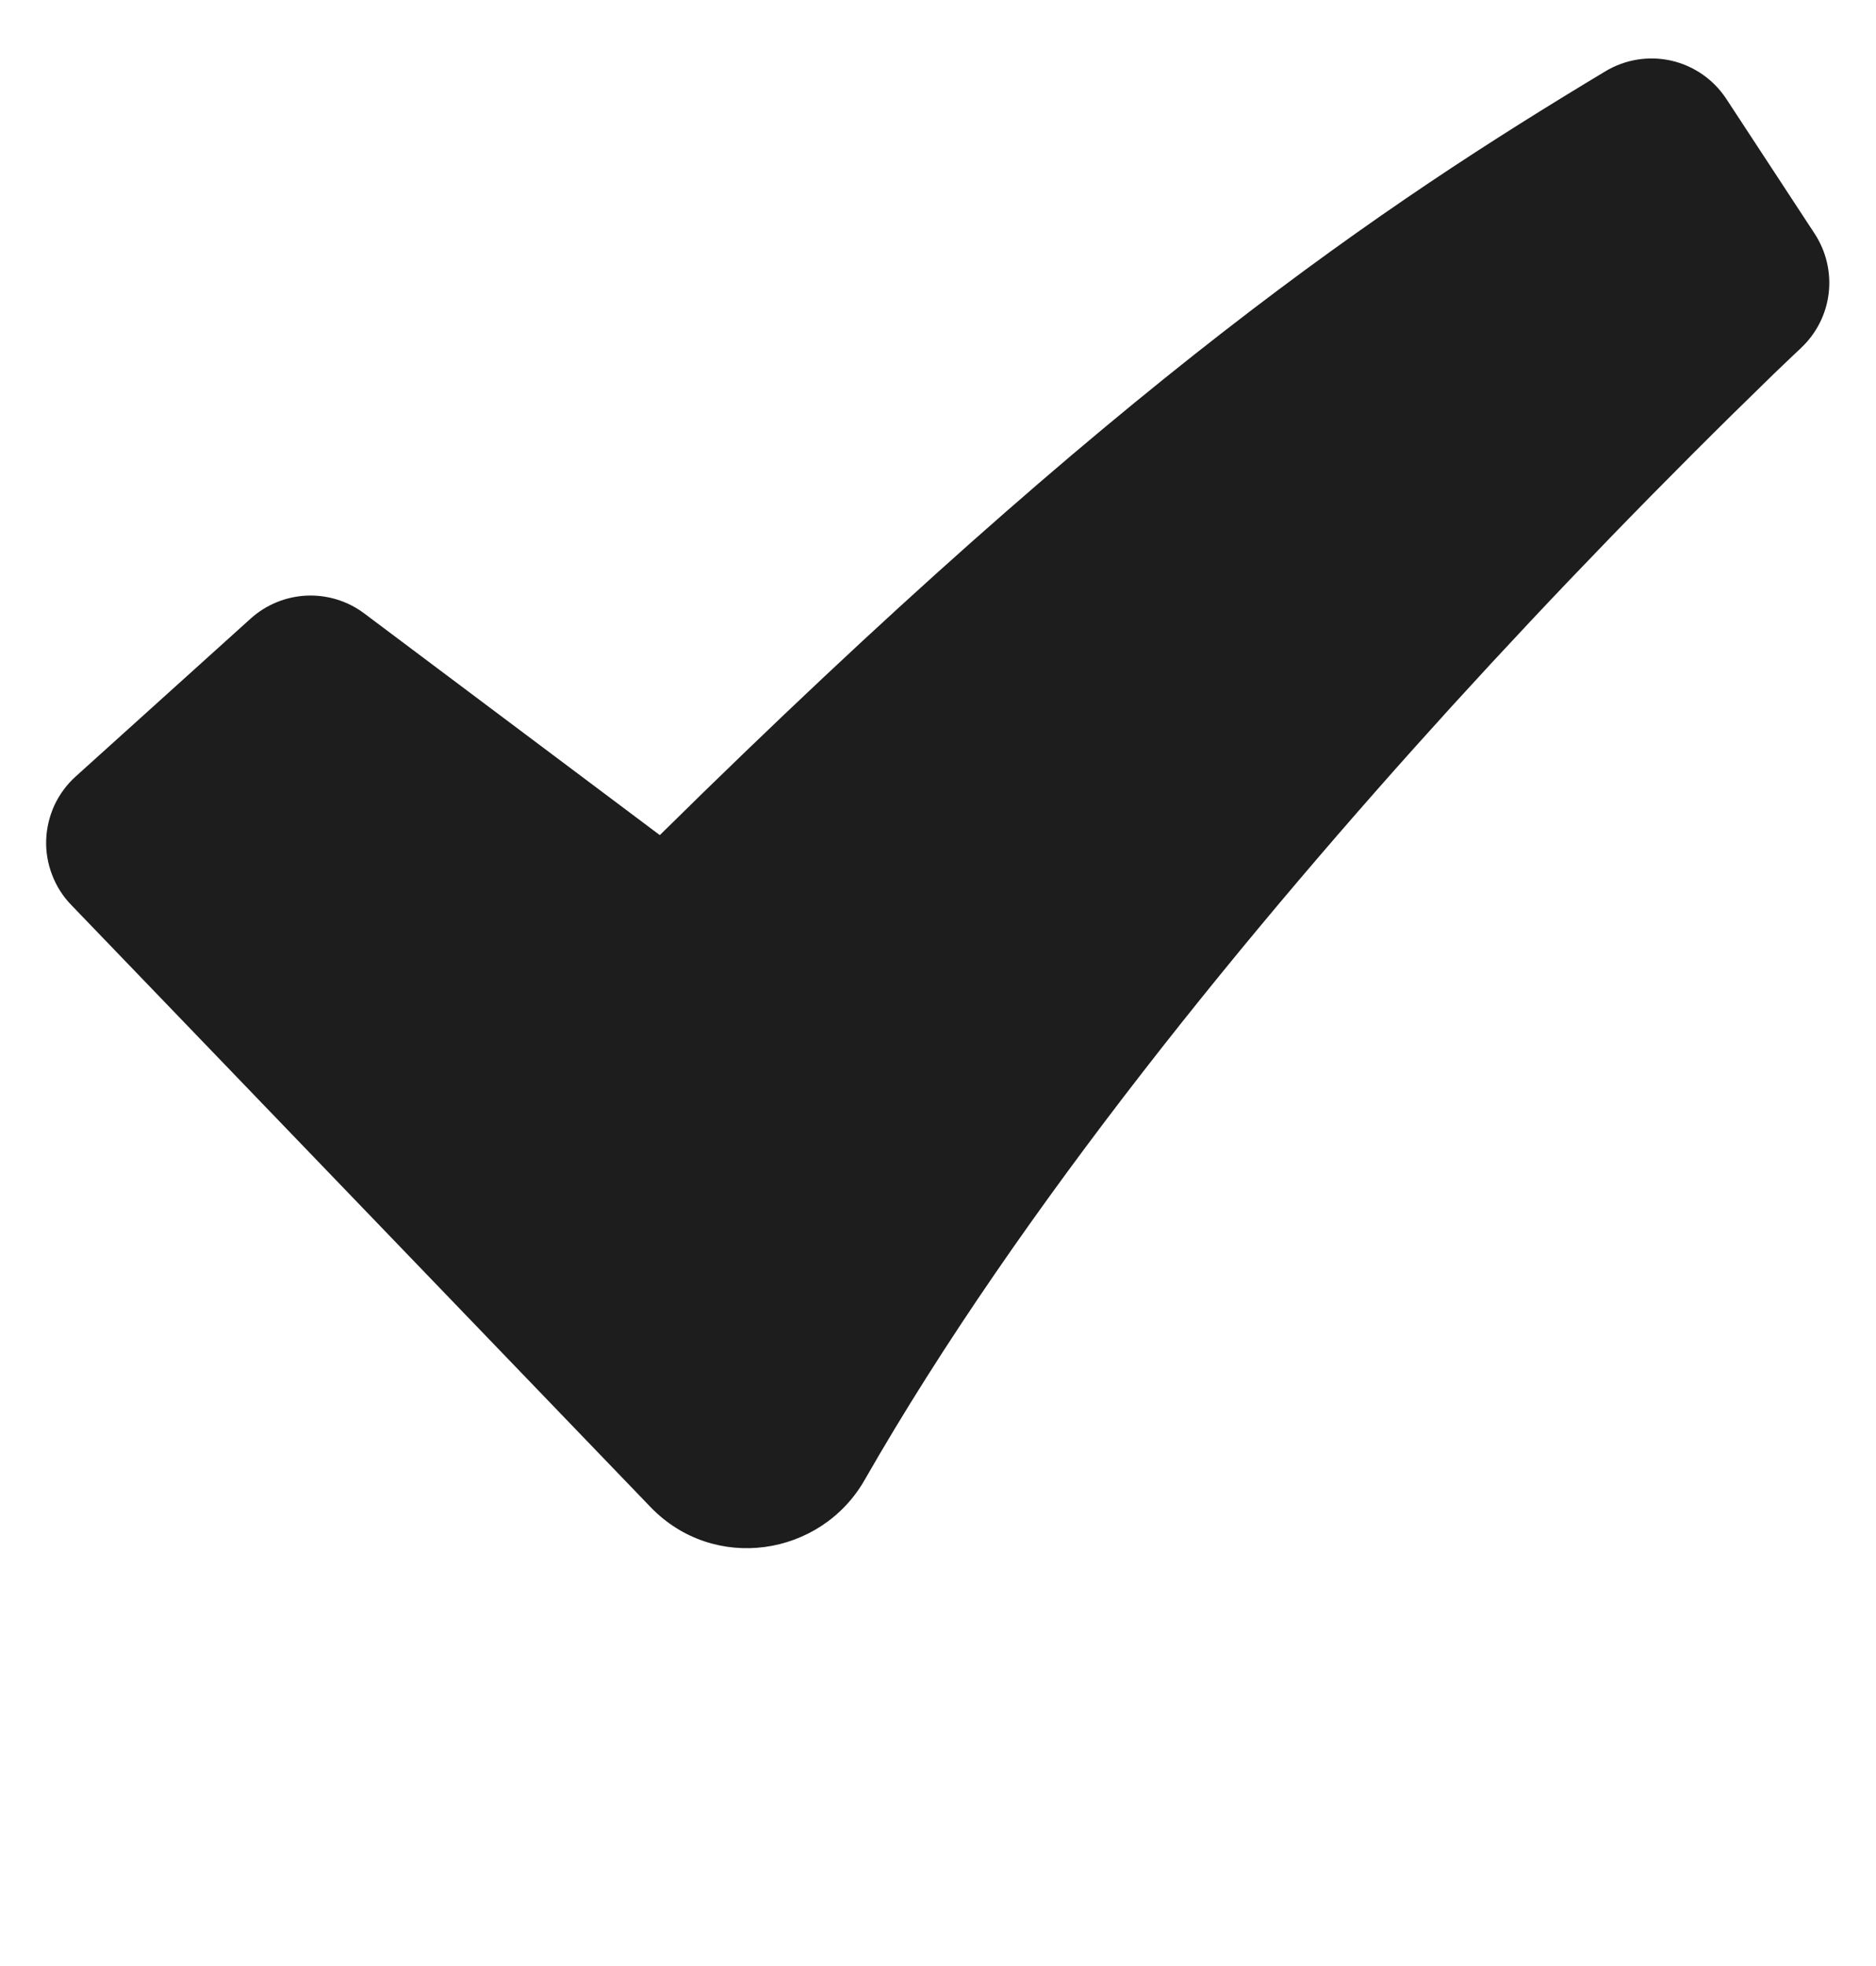 <svg width="21" height="22" viewBox="0 0 21 22" fill="none" xmlns="http://www.w3.org/2000/svg">
<path fill-rule="evenodd" clip-rule="evenodd" d="M17.972 0.797C18.194 0.664 18.458 0.622 18.71 0.679C18.962 0.737 19.182 0.89 19.324 1.106L20.314 2.616C20.443 2.814 20.498 3.05 20.47 3.284C20.442 3.518 20.331 3.735 20.159 3.895L20.156 3.899L20.142 3.912L20.085 3.965L19.86 4.18C18.615 5.388 17.408 6.634 16.24 7.916C14.043 10.332 11.434 13.494 9.678 16.562C9.188 17.418 7.991 17.602 7.281 16.863L0.796 10.125C0.703 10.029 0.63 9.914 0.583 9.789C0.535 9.664 0.512 9.531 0.517 9.397C0.522 9.263 0.554 9.131 0.61 9.009C0.667 8.888 0.747 8.779 0.847 8.689L2.807 6.921C2.979 6.766 3.2 6.676 3.432 6.665C3.663 6.655 3.892 6.725 4.077 6.864L7.386 9.345C12.555 4.248 15.486 2.292 17.972 0.797Z" fill="#1D1D1D"/>
</svg>
